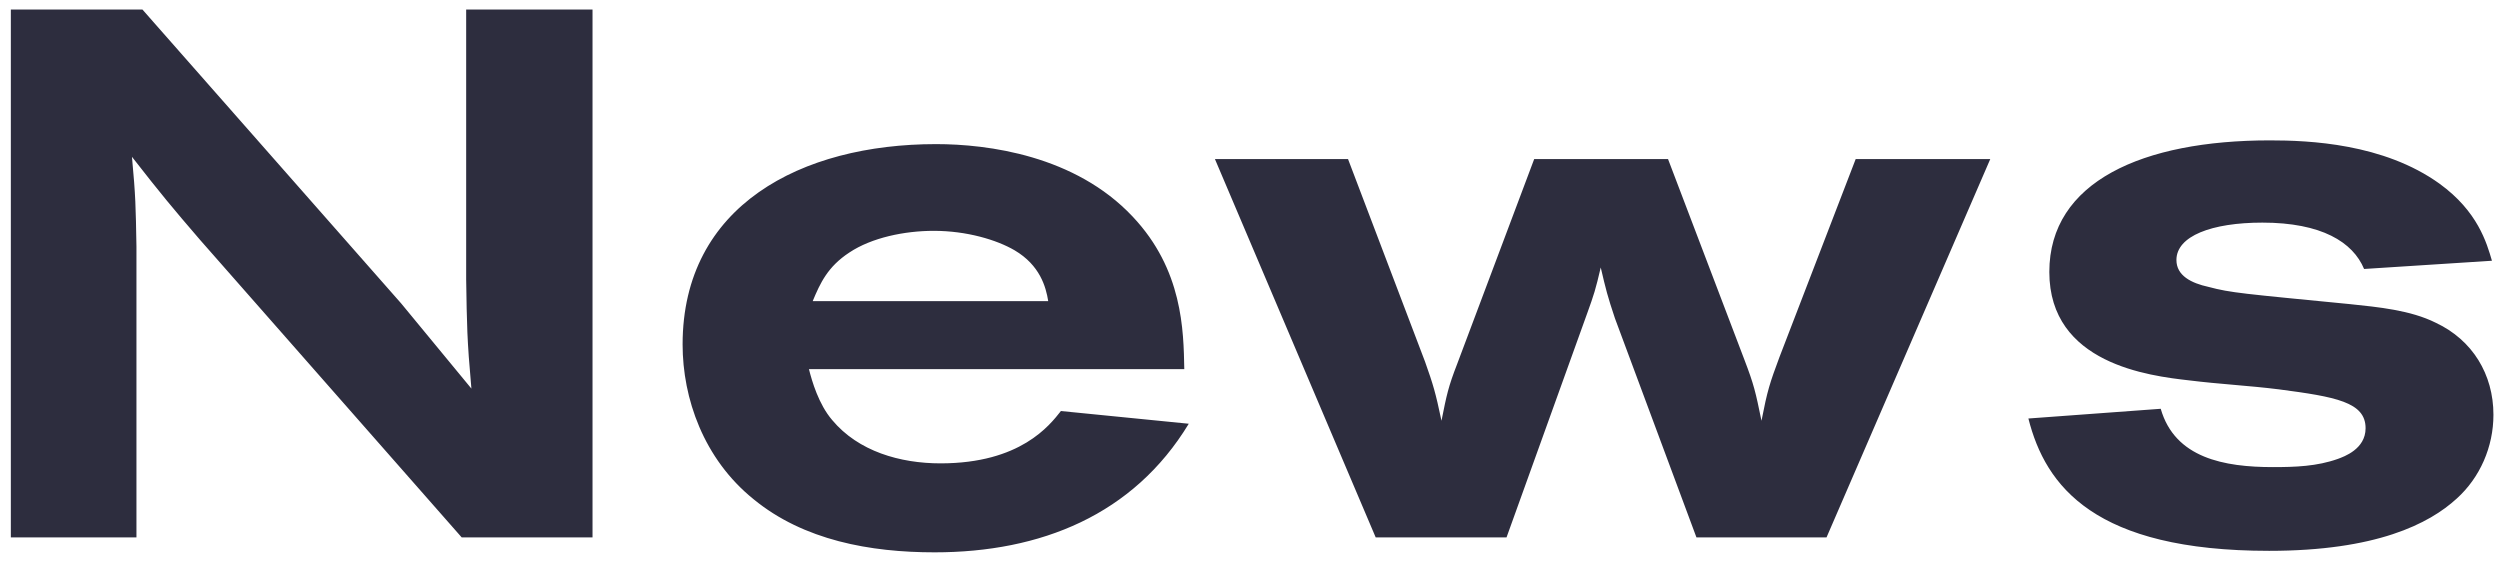 <svg width="214" height="48" viewBox="0 0 214 48" fill="none" xmlns="http://www.w3.org/2000/svg">
<path d="M0.928 46V0.816H12.192L34.336 25.968L40.352 33.264C39.968 28.976 39.968 27.824 39.904 23.92V0.816H50.72V46H39.52L17.12 20.528C14.752 17.776 13.792 16.624 11.296 13.424C11.616 16.88 11.616 17.648 11.68 21.104V46H0.928ZM101.375 31.6H69.246C69.502 32.624 70.079 34.608 71.231 35.952C73.471 38.64 77.055 39.664 80.51 39.664C87.359 39.664 89.855 36.4 90.814 35.184L101.759 36.272C97.022 44.08 89.087 47.28 79.999 47.28C74.495 47.28 68.799 46.256 64.51 42.736C60.222 39.28 58.431 34.096 58.431 29.488C58.431 17.584 68.606 12.336 80.126 12.336C84.543 12.336 92.031 13.296 96.959 18.544C101.247 23.088 101.311 28.272 101.375 31.6ZM69.567 25.776H89.727C89.534 24.56 89.022 22.704 86.847 21.424C85.311 20.528 82.751 19.76 79.934 19.76C77.439 19.76 74.623 20.336 72.703 21.616C70.847 22.832 70.207 24.24 69.567 25.776ZM117.759 46L103.998 13.616H115.391L121.983 30.96C122.687 32.944 122.878 33.584 123.391 36.016C123.839 33.776 123.967 33.136 124.735 31.152L131.327 13.616H142.783L149.311 30.768C150.143 32.944 150.271 33.52 150.783 36.016C151.295 33.392 151.487 32.816 152.319 30.576L158.847 13.616H170.367L156.351 46H145.215L138.239 27.248C137.599 25.328 137.471 24.816 137.023 22.896C136.575 24.816 136.447 25.2 135.871 26.8L128.959 46H117.759ZM173.63 35.824L184.958 34.992C186.174 39.216 190.398 39.984 194.558 39.984C196.478 39.984 198.334 39.92 200.126 39.28C200.638 39.088 202.494 38.448 202.494 36.656C202.494 34.416 199.934 33.968 195.07 33.328C192.51 33.008 189.95 32.88 187.39 32.56C183.998 32.176 175.422 31.152 175.422 23.28C175.422 15.536 183.422 12.016 194.302 12.016C197.63 12.016 204.03 12.272 208.83 15.728C212.094 18.096 212.862 20.784 213.31 22.32L202.366 23.024C201.406 20.72 198.718 19.056 193.662 19.056C189.31 19.056 186.302 20.208 186.302 22.256C186.302 23.6 187.582 24.24 189.054 24.56C190.974 25.072 191.998 25.136 201.15 26.032C203.582 26.288 206.334 26.544 208.51 27.632C211.646 29.104 213.438 32.048 213.438 35.504C213.438 38.256 212.286 40.88 210.302 42.672C207.934 44.848 203.39 47.152 194.238 47.152C179.326 47.152 175.102 41.648 173.63 35.824Z" fill="#2D2D3E"/>
</svg>
